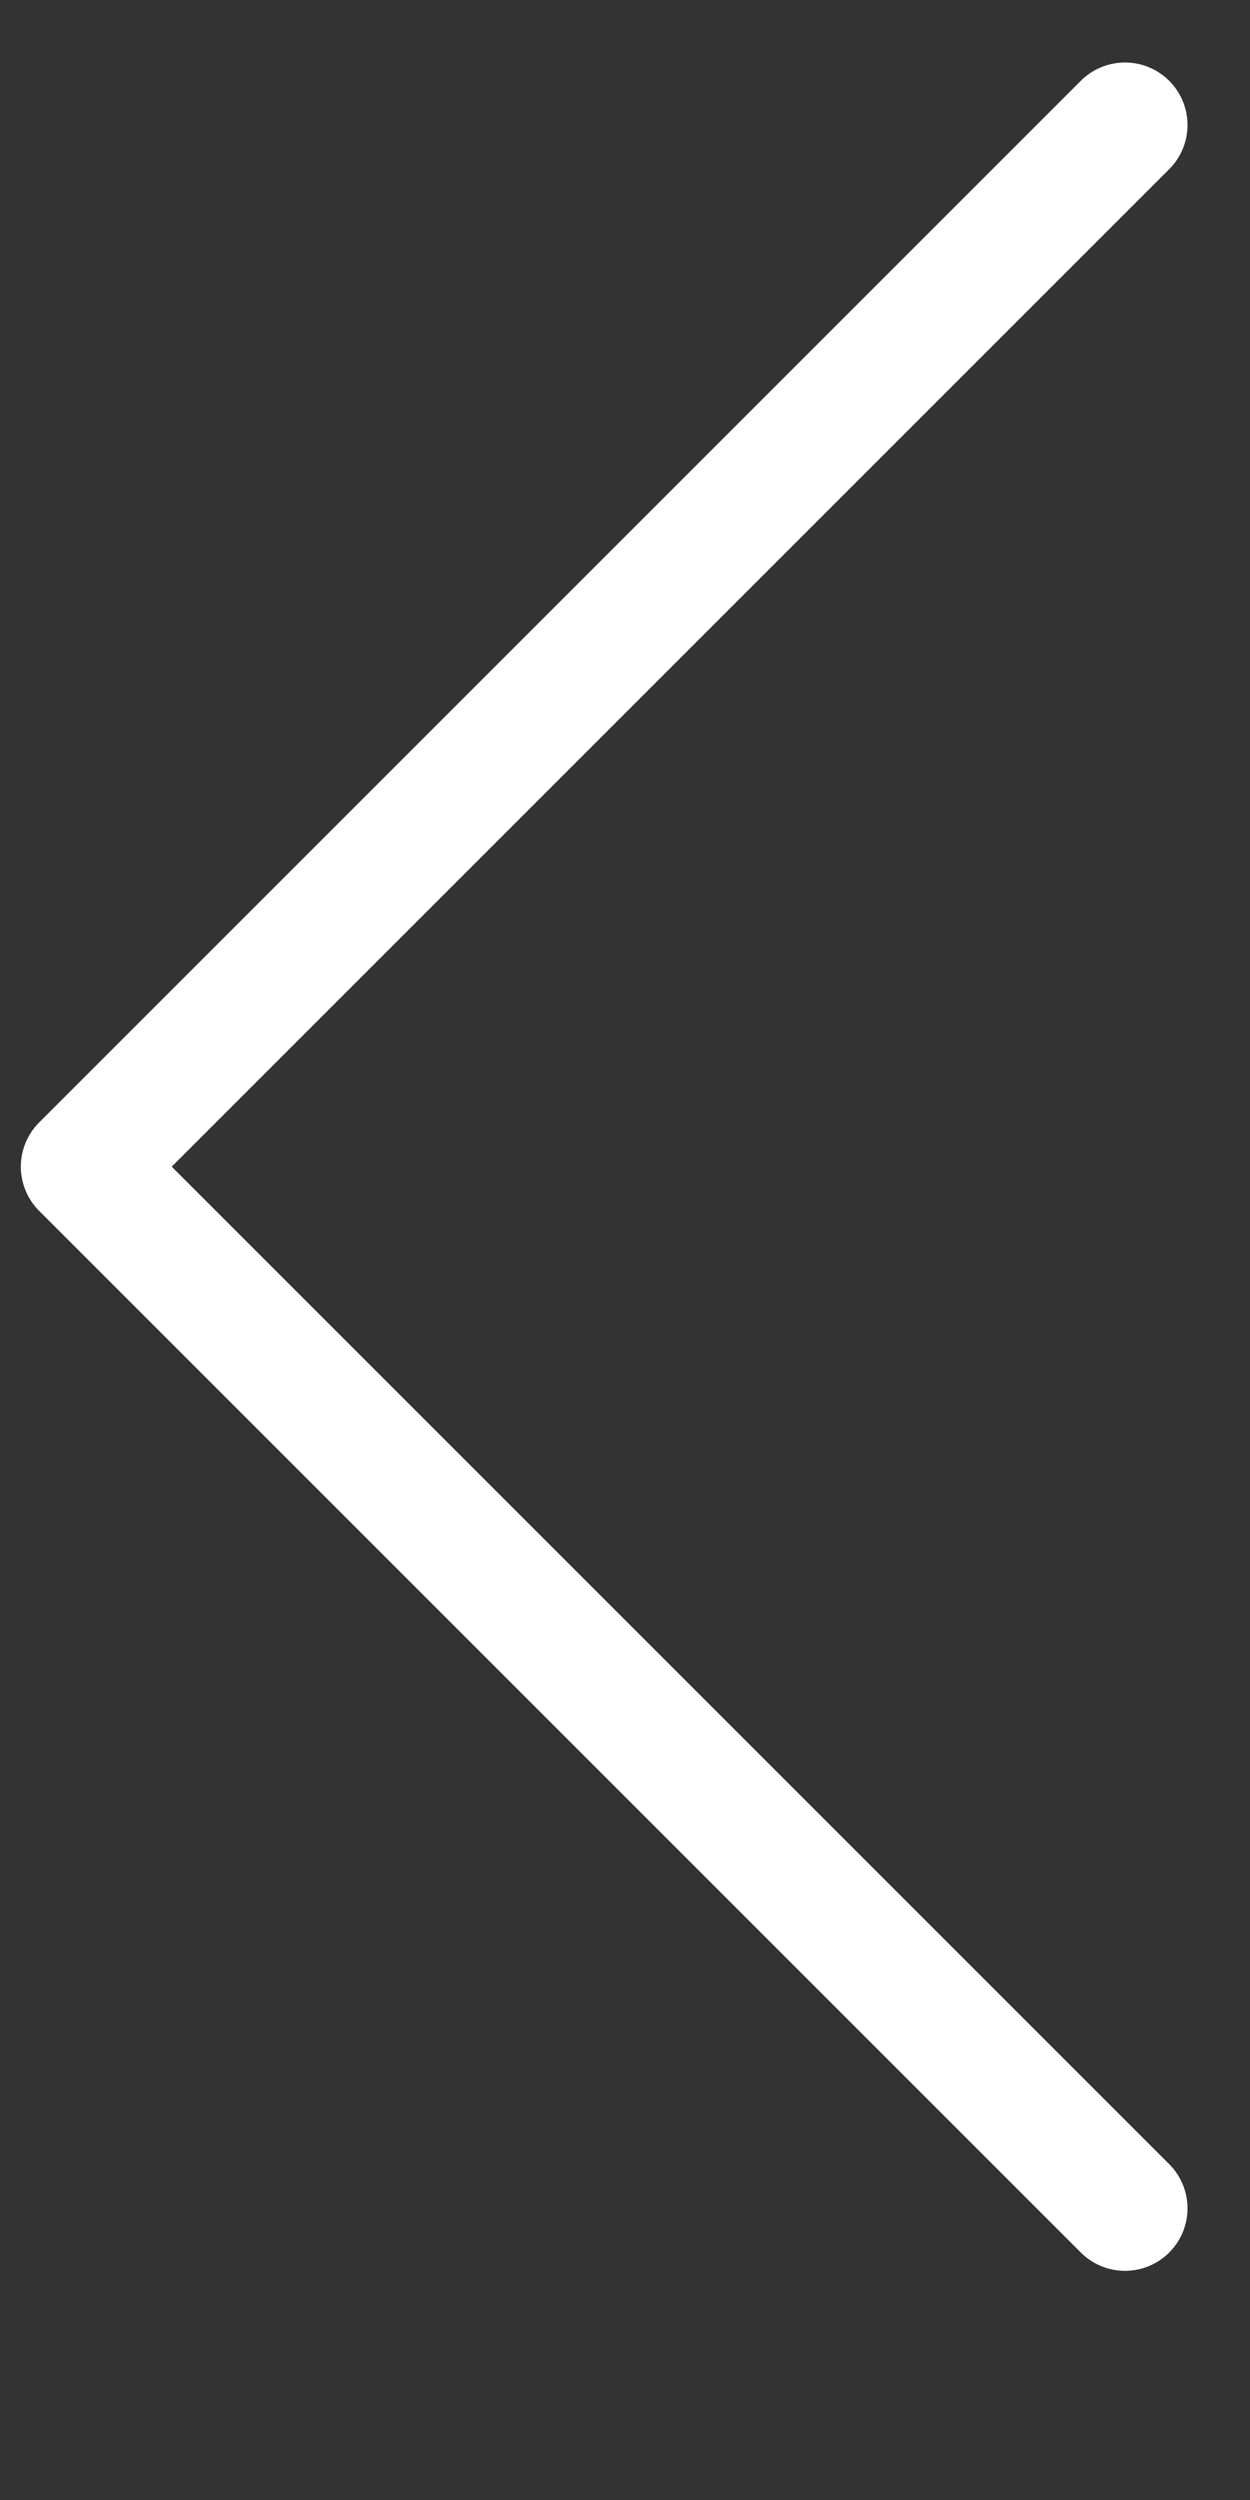 <svg width="30" height="60" xmlns="http://www.w3.org/2000/svg"><rect width="100%" height="100%" fill="#333333" stroke="none"/><path d="M 27,3 l -25,25 l 25,25" stroke="#fff" stroke-width="3" fill="none" opacity="1" stroke-linecap="round" stroke-linejoin="round"/></svg>